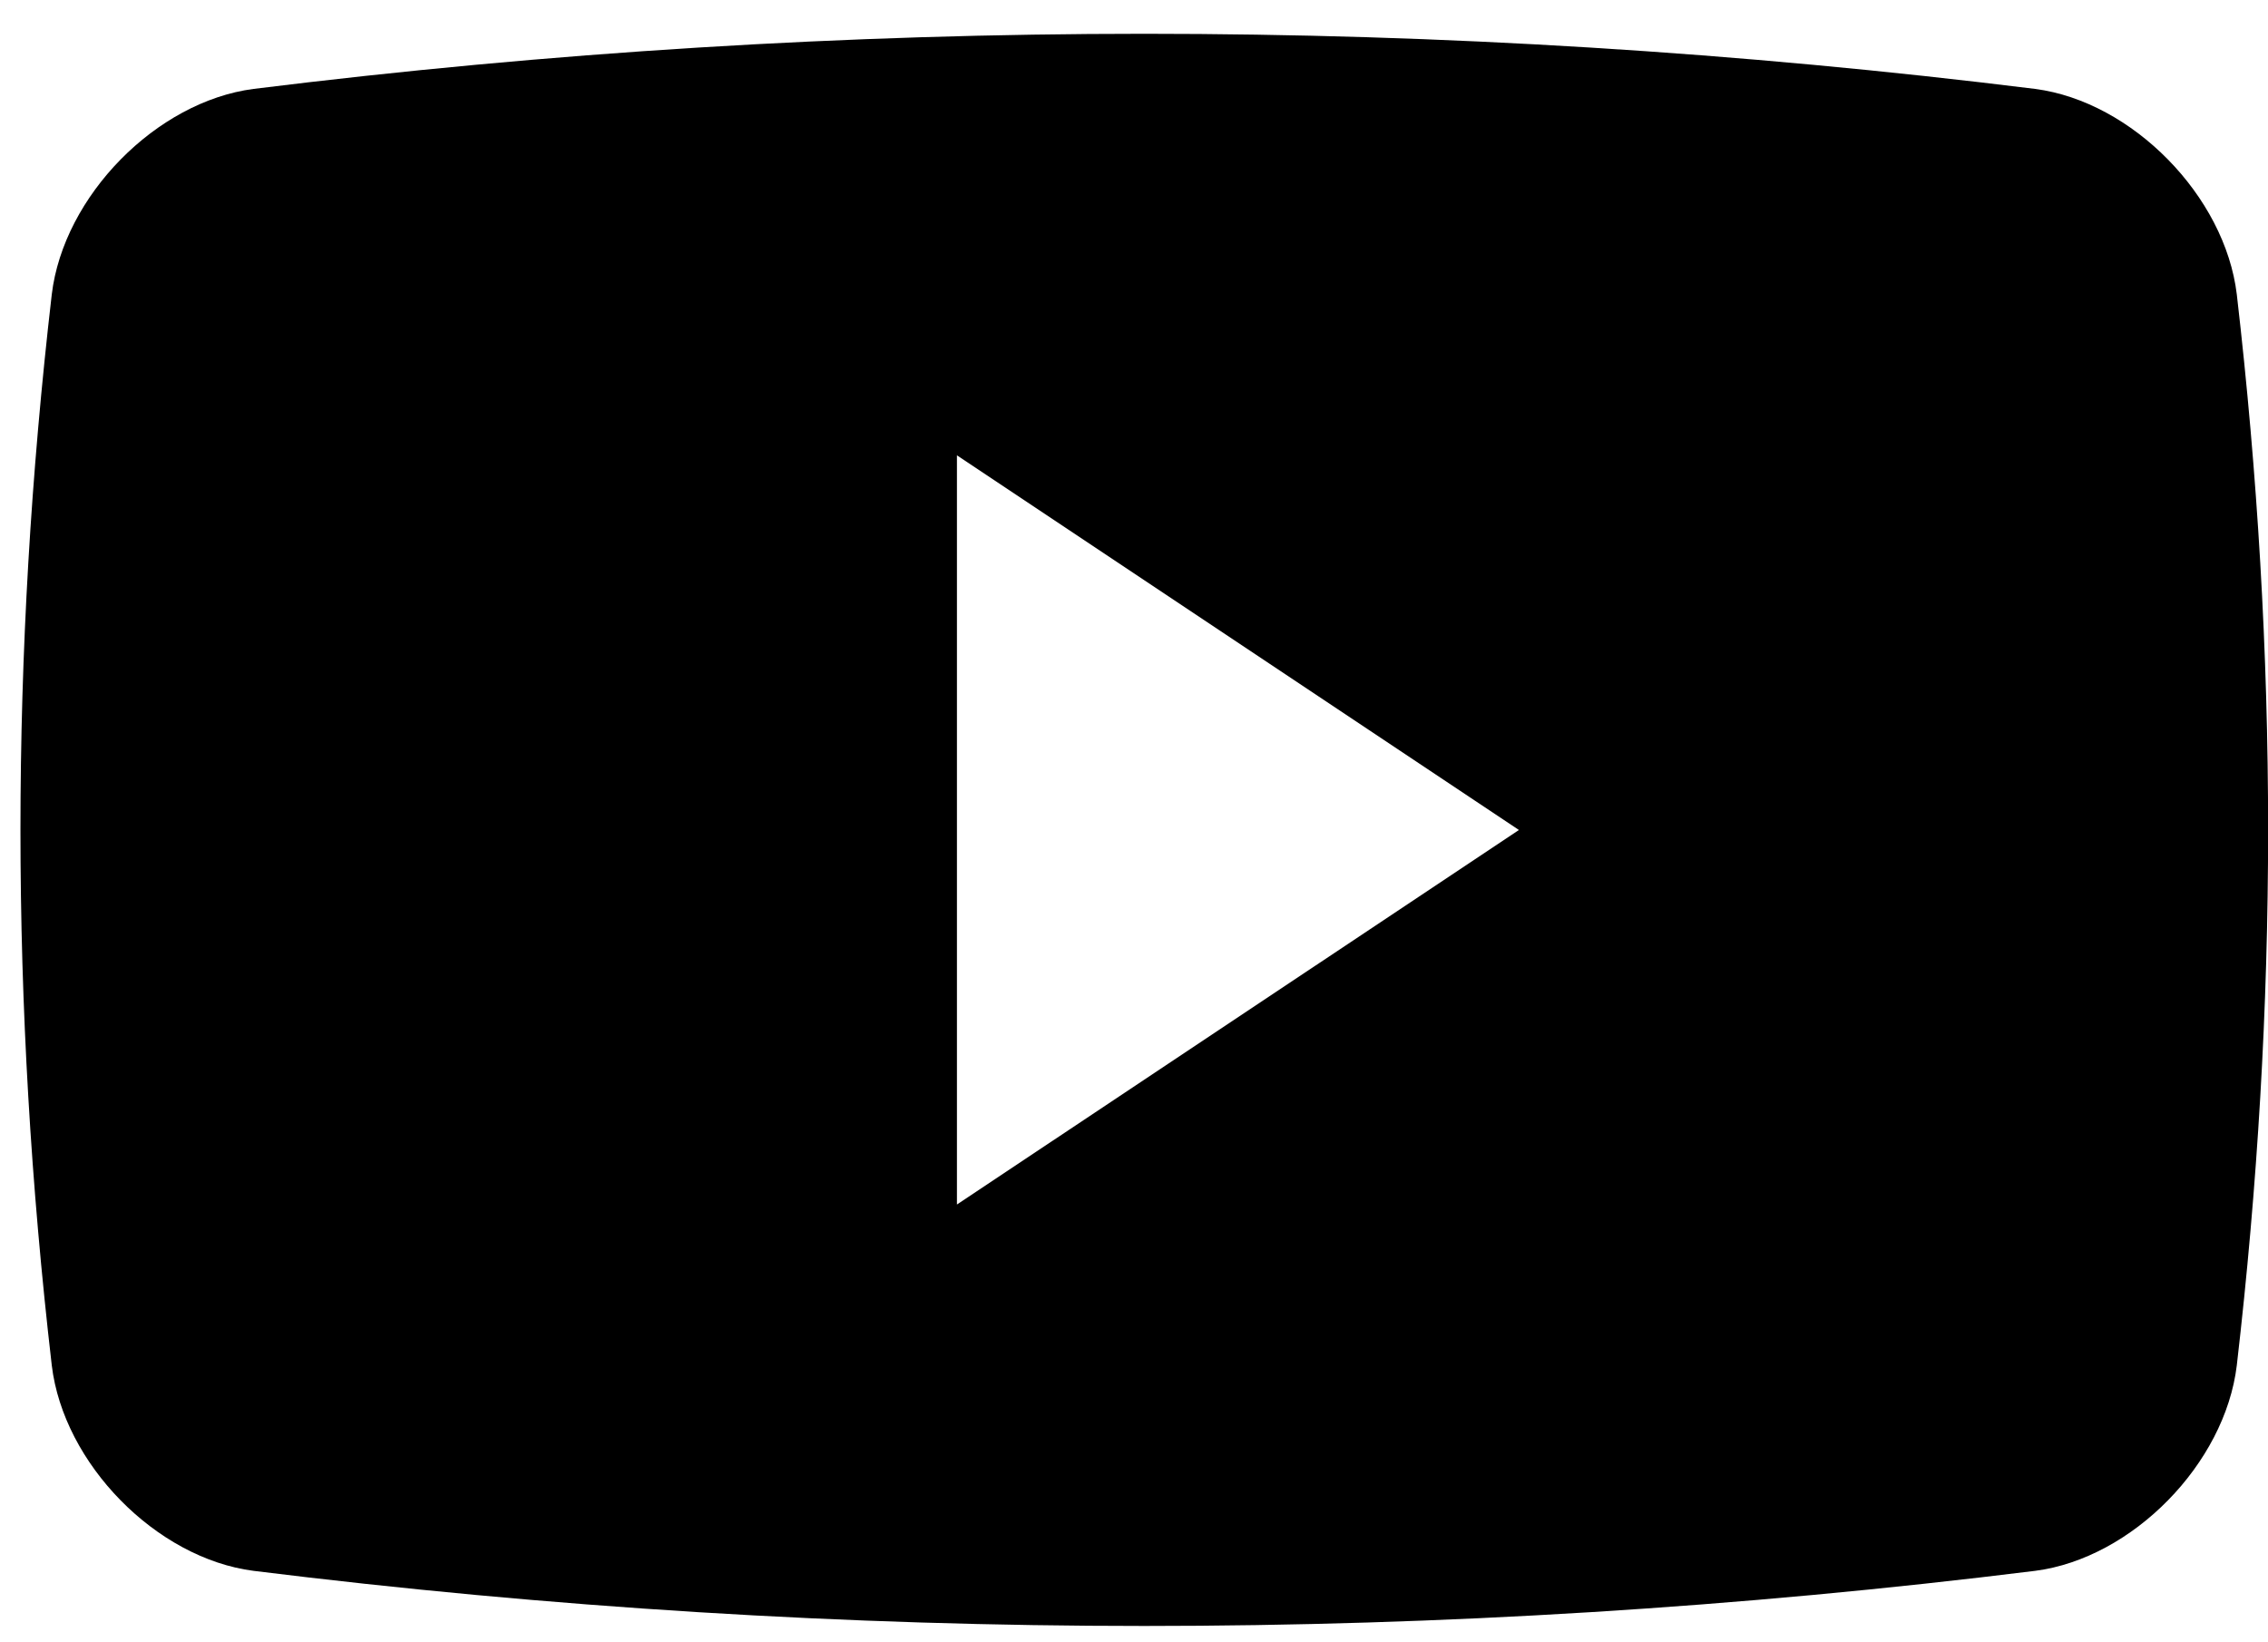 <svg width="29" height="21" viewBox="0 0 29 21" fill="none" xmlns="http://www.w3.org/2000/svg">
    <path fill-rule="evenodd" clip-rule="evenodd" d="M26.023 1.137C27.264 1.299 28.45 2.506 28.601 3.764C29.135 8.376 29.135 12.849 28.601 17.459C28.45 18.718 27.264 19.926 26.023 20.086C18.457 21.026 10.805 21.026 3.241 20.086C1.999 19.926 0.813 18.718 0.662 17.459C0.128 12.848 0.128 8.376 0.662 3.764C0.813 2.506 1.999 1.299 3.241 1.137C10.805 0.197 18.457 0.197 26.023 1.137ZM12.236 5.822V15.402L19.422 10.613L12.236 5.822Z" fill="black"/>
</svg>

